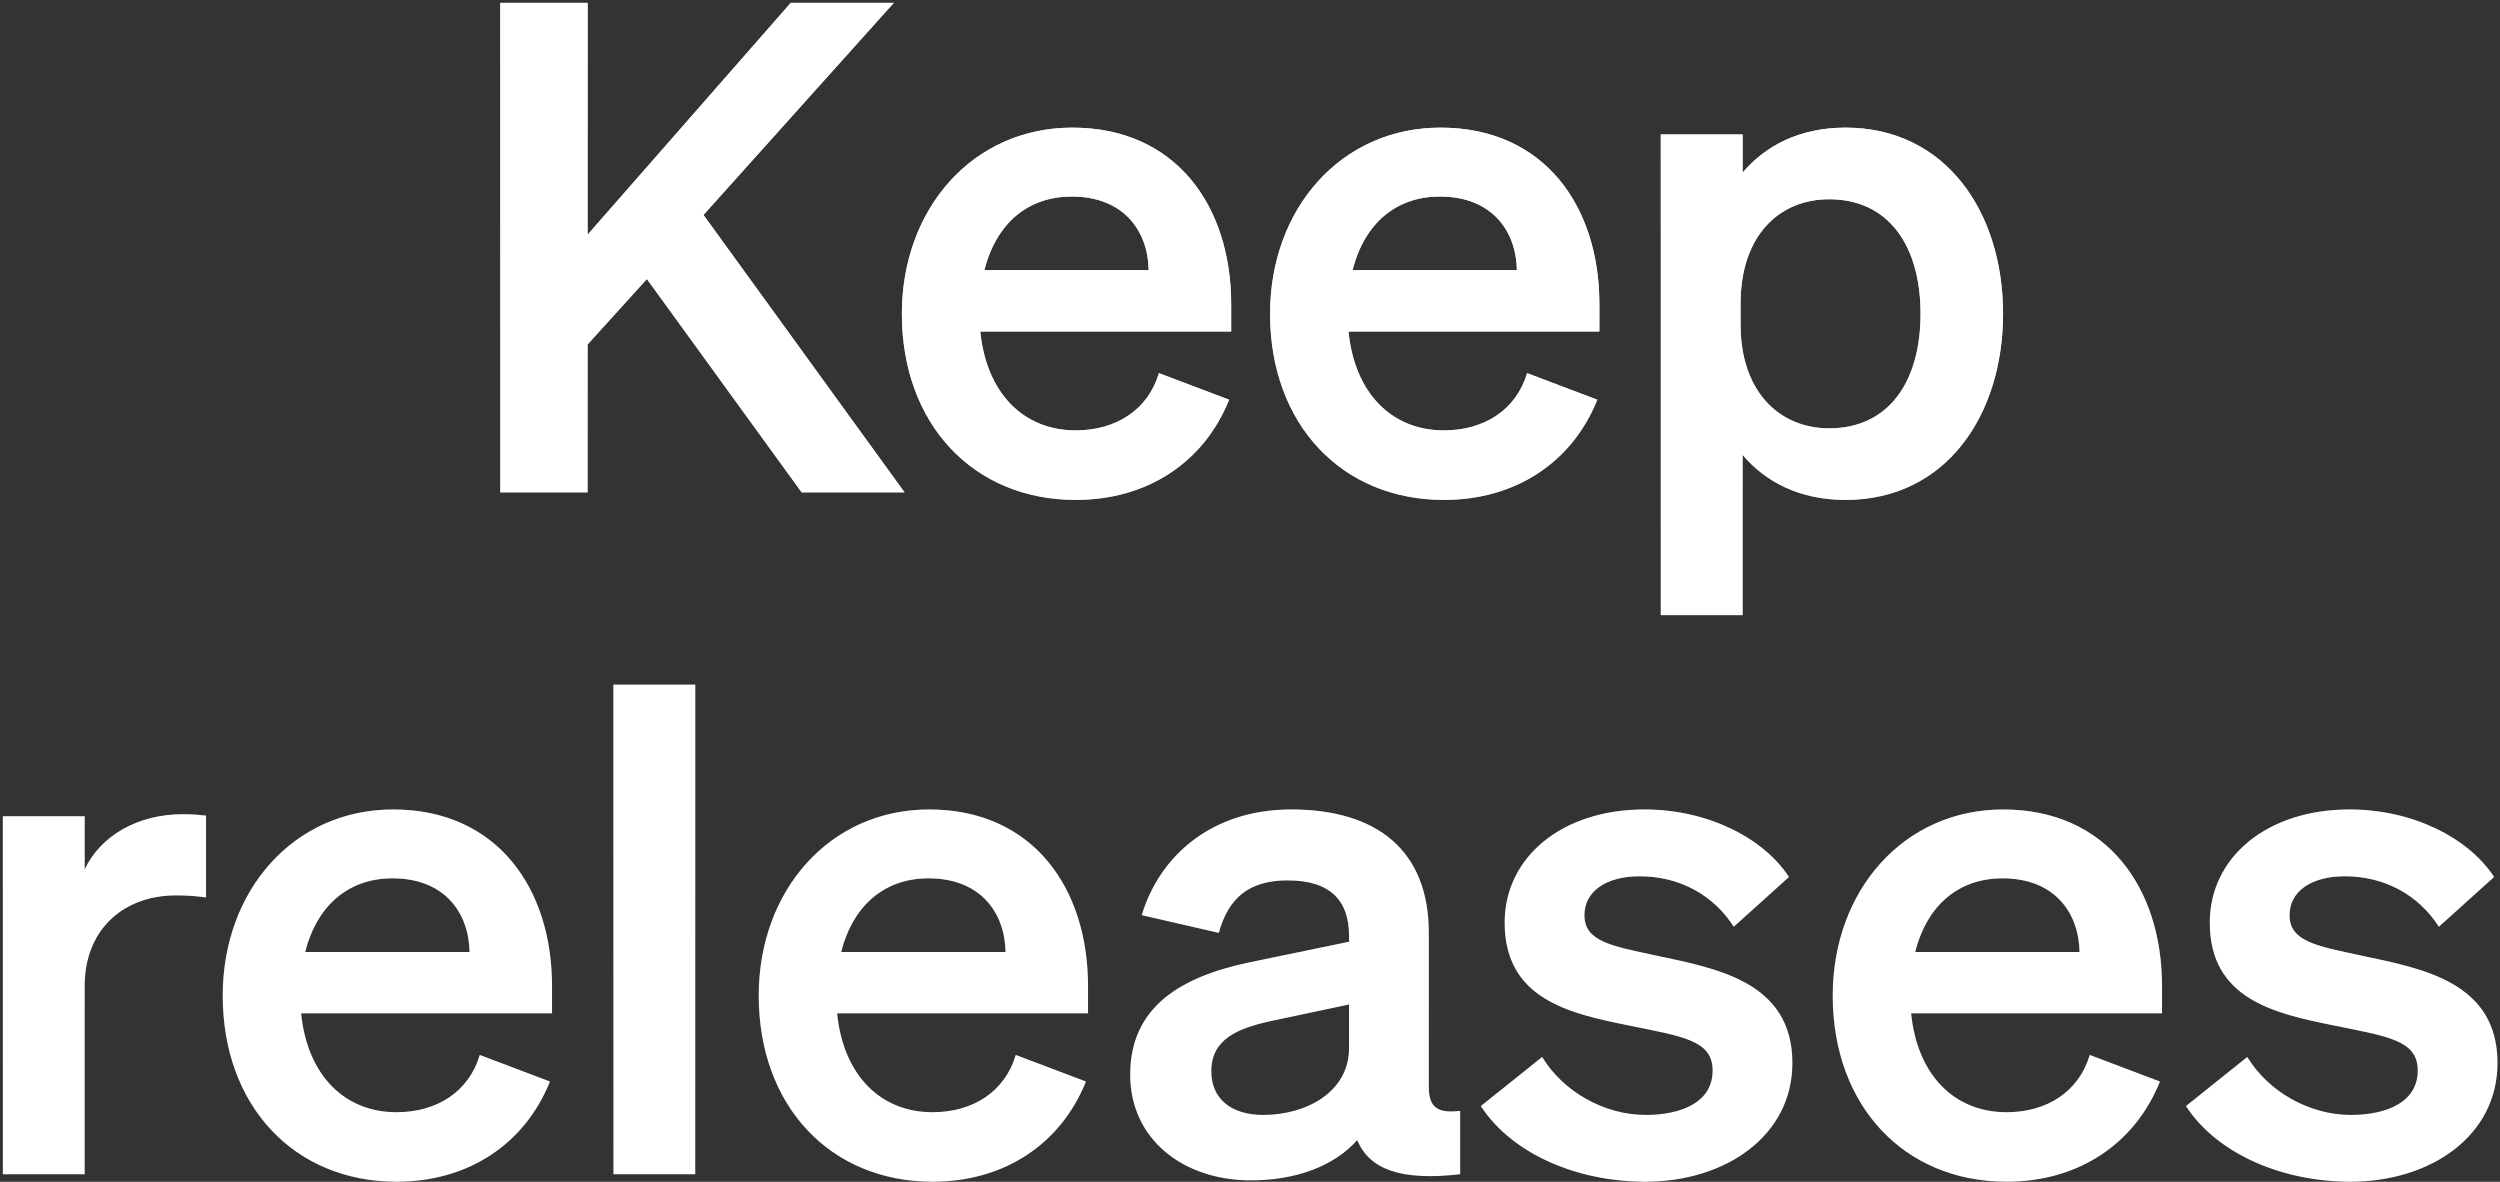 <svg width="330" height="156" viewBox="0 0 330 156" fill="none" xmlns="http://www.w3.org/2000/svg">
<rect x="0" y="0" width="330" height="156" fill="#333333" stroke="none"/>
<path d="M77.561 0.38V30.98L104.381 0.38H117.971L92.861 28.37L119.411 65H105.821L85.391 36.83L77.561 45.47V65H66.041V0.38H77.561ZM141.997 65.99C128.497 65.99 119.047 56 119.047 41.42C119.047 27.56 128.407 16.85 141.547 16.85C155.227 16.85 162.517 27.2 162.517 40.16V43.76H129.397C130.207 51.86 135.067 56.81 141.997 56.81C147.307 56.81 151.537 54.11 152.977 49.25L162.247 52.76C158.917 61.04 151.447 65.99 141.997 65.99ZM141.457 25.94C135.877 25.94 131.557 29.27 129.937 35.66H151.627C151.537 30.44 148.297 25.94 141.457 25.94ZM190.6 65.99C177.1 65.99 167.65 56 167.65 41.42C167.65 27.56 177.01 16.85 190.15 16.85C203.83 16.85 211.12 27.2 211.12 40.16V43.76H178C178.81 51.86 183.67 56.81 190.6 56.81C195.91 56.81 200.14 54.11 201.58 49.25L210.85 52.76C207.52 61.04 200.05 65.99 190.6 65.99ZM190.06 25.94C184.48 25.94 180.16 29.27 178.54 35.66H200.23C200.14 30.44 196.9 25.94 190.06 25.94ZM243.614 65.99C237.494 65.99 232.994 63.56 230.024 60.05V81.2H219.224V17.75H230.024V22.79C232.994 19.28 237.494 16.85 243.614 16.85C256.844 16.85 264.404 28.01 264.404 41.42C264.404 54.83 256.844 65.99 243.614 65.99ZM229.754 40.07V42.86C229.754 51.59 234.794 56.54 241.454 56.54C249.284 56.54 253.514 50.42 253.514 41.42C253.514 32.42 249.284 26.3 241.454 26.3C234.794 26.3 229.754 31.16 229.754 40.07ZM27.196 107.66V118.46C25.846 118.28 24.766 118.19 23.236 118.19C16.396 118.19 11.176 122.6 11.176 130.16V155H0.376V107.75H11.176V114.77C13.246 110.36 18.106 107.48 24.136 107.48C25.396 107.48 26.386 107.57 27.196 107.66ZM52.348 155.99C38.848 155.99 29.398 146 29.398 131.42C29.398 117.56 38.758 106.85 51.898 106.85C65.578 106.85 72.868 117.2 72.868 130.16V133.76H39.748C40.558 141.86 45.418 146.81 52.348 146.81C57.658 146.81 61.888 144.11 63.328 139.25L72.598 142.76C69.268 151.04 61.798 155.99 52.348 155.99ZM51.808 115.94C46.228 115.94 41.908 119.27 40.288 125.66H61.978C61.888 120.44 58.648 115.94 51.808 115.94ZM91.772 90.38V155H80.972V90.38H91.772ZM123.1 155.99C109.6 155.99 100.15 146 100.15 131.42C100.15 117.56 109.51 106.85 122.65 106.85C136.33 106.85 143.62 117.2 143.62 130.16V133.76H110.5C111.31 141.86 116.17 146.81 123.1 146.81C128.41 146.81 132.64 144.11 134.08 139.25L143.35 142.76C140.02 151.04 132.55 155.99 123.1 155.99ZM122.56 115.94C116.98 115.94 112.66 119.27 111.04 125.66H132.73C132.64 120.44 129.4 115.94 122.56 115.94ZM165.113 155.81C156.113 155.81 149.183 150.32 149.183 141.86C149.183 132.86 155.933 128.9 165.023 127.01L178.073 124.31V123.5C178.073 119 175.733 116.21 169.973 116.21C164.843 116.21 162.143 118.55 160.883 123.14L150.713 120.8C153.053 112.97 159.983 106.85 170.423 106.85C181.763 106.85 188.603 112.25 188.603 123.14V143.48C188.603 146.18 189.773 146.99 192.743 146.63V155C184.913 155.9 180.773 154.37 179.153 150.5C176.183 153.83 171.233 155.81 165.113 155.81ZM178.073 138.35V132.59L167.903 134.75C163.313 135.74 159.893 137.18 159.893 141.41C159.893 145.1 162.593 147.17 166.733 147.17C172.493 147.17 178.073 144.11 178.073 138.35ZM195.465 146L203.565 139.52C206.355 144.11 211.755 147.17 217.245 147.17C221.835 147.17 226.065 145.55 226.065 141.32C226.065 137.27 222.105 136.82 214.635 135.29C207.165 133.76 198.615 131.87 198.615 121.79C198.615 113.15 206.175 106.85 217.065 106.85C225.345 106.85 232.725 110.54 236.145 115.76L228.855 122.33C226.155 118.1 221.655 115.67 216.435 115.67C212.025 115.67 209.145 117.65 209.145 120.8C209.145 124.22 212.565 124.85 218.505 126.11C226.515 127.82 236.595 129.53 236.595 140.33C236.595 149.87 227.865 155.99 217.155 155.99C208.425 155.99 199.695 152.48 195.465 146ZM264.868 155.99C251.368 155.99 241.918 146 241.918 131.42C241.918 117.56 251.278 106.85 264.418 106.85C278.098 106.85 285.388 117.2 285.388 130.16V133.76H252.268C253.078 141.86 257.938 146.81 264.868 146.81C270.178 146.81 274.408 144.11 275.848 139.25L285.118 142.76C281.788 151.04 274.318 155.99 264.868 155.99ZM264.328 115.94C258.748 115.94 254.428 119.27 252.808 125.66H274.498C274.408 120.44 271.168 115.94 264.328 115.94ZM288.541 146L296.641 139.52C299.431 144.11 304.831 147.17 310.321 147.17C314.911 147.17 319.141 145.55 319.141 141.32C319.141 137.27 315.181 136.82 307.711 135.29C300.241 133.76 291.691 131.87 291.691 121.79C291.691 113.15 299.251 106.85 310.141 106.85C318.421 106.85 325.801 110.54 329.221 115.76L321.931 122.33C319.231 118.1 314.731 115.67 309.511 115.67C305.101 115.67 302.221 117.65 302.221 120.8C302.221 124.22 305.641 124.85 311.581 126.11C319.591 127.82 329.671 129.53 329.671 140.33C329.671 149.87 320.941 155.99 310.231 155.99C301.501 155.99 292.771 152.48 288.541 146Z" fill="white"/>
<path d="M77.561 0.38V30.98L104.381 0.38H117.971L92.861 28.37L119.411 65H105.821L85.391 36.83L77.561 45.47V65H66.041V0.38H77.561ZM141.997 65.99C128.497 65.99 119.047 56 119.047 41.42C119.047 27.56 128.407 16.85 141.547 16.85C155.227 16.85 162.517 27.2 162.517 40.16V43.76H129.397C130.207 51.86 135.067 56.81 141.997 56.81C147.307 56.81 151.537 54.11 152.977 49.25L162.247 52.76C158.917 61.04 151.447 65.99 141.997 65.99ZM141.457 25.94C135.877 25.94 131.557 29.27 129.937 35.66H151.627C151.537 30.44 148.297 25.94 141.457 25.94ZM190.6 65.99C177.1 65.99 167.65 56 167.65 41.42C167.65 27.56 177.01 16.85 190.15 16.85C203.83 16.85 211.12 27.2 211.12 40.16V43.76H178C178.81 51.86 183.67 56.81 190.6 56.81C195.91 56.81 200.14 54.11 201.58 49.25L210.85 52.76C207.52 61.04 200.05 65.99 190.6 65.99ZM190.06 25.94C184.48 25.94 180.16 29.27 178.54 35.66H200.23C200.14 30.44 196.9 25.94 190.06 25.94ZM243.614 65.99C237.494 65.99 232.994 63.56 230.024 60.05V81.2H219.224V17.75H230.024V22.79C232.994 19.28 237.494 16.85 243.614 16.85C256.844 16.85 264.404 28.01 264.404 41.42C264.404 54.83 256.844 65.99 243.614 65.99ZM229.754 40.07V42.86C229.754 51.59 234.794 56.54 241.454 56.54C249.284 56.54 253.514 50.42 253.514 41.42C253.514 32.42 249.284 26.3 241.454 26.3C234.794 26.3 229.754 31.16 229.754 40.07ZM27.196 107.66V118.46C25.846 118.28 24.766 118.19 23.236 118.19C16.396 118.19 11.176 122.6 11.176 130.16V155H0.376V107.75H11.176V114.77C13.246 110.36 18.106 107.48 24.136 107.48C25.396 107.48 26.386 107.57 27.196 107.66ZM52.348 155.99C38.848 155.99 29.398 146 29.398 131.42C29.398 117.56 38.758 106.85 51.898 106.85C65.578 106.85 72.868 117.2 72.868 130.16V133.76H39.748C40.558 141.86 45.418 146.81 52.348 146.81C57.658 146.81 61.888 144.11 63.328 139.25L72.598 142.76C69.268 151.04 61.798 155.99 52.348 155.99ZM51.808 115.94C46.228 115.94 41.908 119.27 40.288 125.66H61.978C61.888 120.44 58.648 115.94 51.808 115.94ZM91.772 90.38V155H80.972V90.38H91.772ZM123.1 155.99C109.6 155.99 100.15 146 100.15 131.42C100.15 117.56 109.51 106.85 122.65 106.85C136.33 106.85 143.62 117.2 143.62 130.16V133.76H110.5C111.31 141.86 116.17 146.81 123.1 146.81C128.41 146.81 132.64 144.11 134.08 139.25L143.35 142.76C140.02 151.04 132.55 155.99 123.1 155.99ZM122.56 115.94C116.98 115.94 112.66 119.27 111.04 125.66H132.73C132.64 120.44 129.4 115.94 122.56 115.94ZM165.113 155.81C156.113 155.81 149.183 150.32 149.183 141.86C149.183 132.86 155.933 128.9 165.023 127.01L178.073 124.31V123.5C178.073 119 175.733 116.21 169.973 116.21C164.843 116.21 162.143 118.55 160.883 123.14L150.713 120.8C153.053 112.97 159.983 106.85 170.423 106.85C181.763 106.85 188.603 112.25 188.603 123.14V143.48C188.603 146.18 189.773 146.99 192.743 146.63V155C184.913 155.9 180.773 154.37 179.153 150.5C176.183 153.83 171.233 155.81 165.113 155.81ZM178.073 138.35V132.59L167.903 134.75C163.313 135.74 159.893 137.18 159.893 141.41C159.893 145.1 162.593 147.17 166.733 147.17C172.493 147.17 178.073 144.11 178.073 138.35ZM195.465 146L203.565 139.52C206.355 144.11 211.755 147.17 217.245 147.17C221.835 147.17 226.065 145.55 226.065 141.32C226.065 137.27 222.105 136.82 214.635 135.29C207.165 133.76 198.615 131.87 198.615 121.79C198.615 113.15 206.175 106.85 217.065 106.85C225.345 106.85 232.725 110.54 236.145 115.76L228.855 122.33C226.155 118.1 221.655 115.67 216.435 115.67C212.025 115.67 209.145 117.65 209.145 120.8C209.145 124.22 212.565 124.85 218.505 126.11C226.515 127.82 236.595 129.53 236.595 140.33C236.595 149.87 227.865 155.99 217.155 155.99C208.425 155.99 199.695 152.48 195.465 146ZM264.868 155.99C251.368 155.99 241.918 146 241.918 131.42C241.918 117.56 251.278 106.85 264.418 106.85C278.098 106.85 285.388 117.2 285.388 130.16V133.76H252.268C253.078 141.86 257.938 146.81 264.868 146.81C270.178 146.81 274.408 144.11 275.848 139.25L285.118 142.76C281.788 151.04 274.318 155.99 264.868 155.99ZM264.328 115.94C258.748 115.94 254.428 119.27 252.808 125.66H274.498C274.408 120.44 271.168 115.94 264.328 115.94ZM288.541 146L296.641 139.52C299.431 144.11 304.831 147.17 310.321 147.17C314.911 147.17 319.141 145.55 319.141 141.32C319.141 137.27 315.181 136.82 307.711 135.29C300.241 133.76 291.691 131.87 291.691 121.79C291.691 113.15 299.251 106.85 310.141 106.85C318.421 106.85 325.801 110.54 329.221 115.76L321.931 122.33C319.231 118.1 314.731 115.67 309.511 115.67C305.101 115.67 302.221 117.65 302.221 120.8C302.221 124.22 305.641 124.85 311.581 126.11C319.591 127.82 329.671 129.53 329.671 140.33C329.671 149.87 320.941 155.99 310.231 155.99C301.501 155.99 292.771 152.48 288.541 146Z" fill="url(#paint0_linear_5397_169874)"/>
<defs>
<linearGradient id="paint0_linear_5397_169874" x1="163.5" y1="0" x2="163.5" y2="155" gradientUnits="userSpaceOnUse">
<stop stop-color="white"/>
<stop offset="1" stop-color="white" stop-opacity="0"/>
</linearGradient>
</defs>
</svg>
